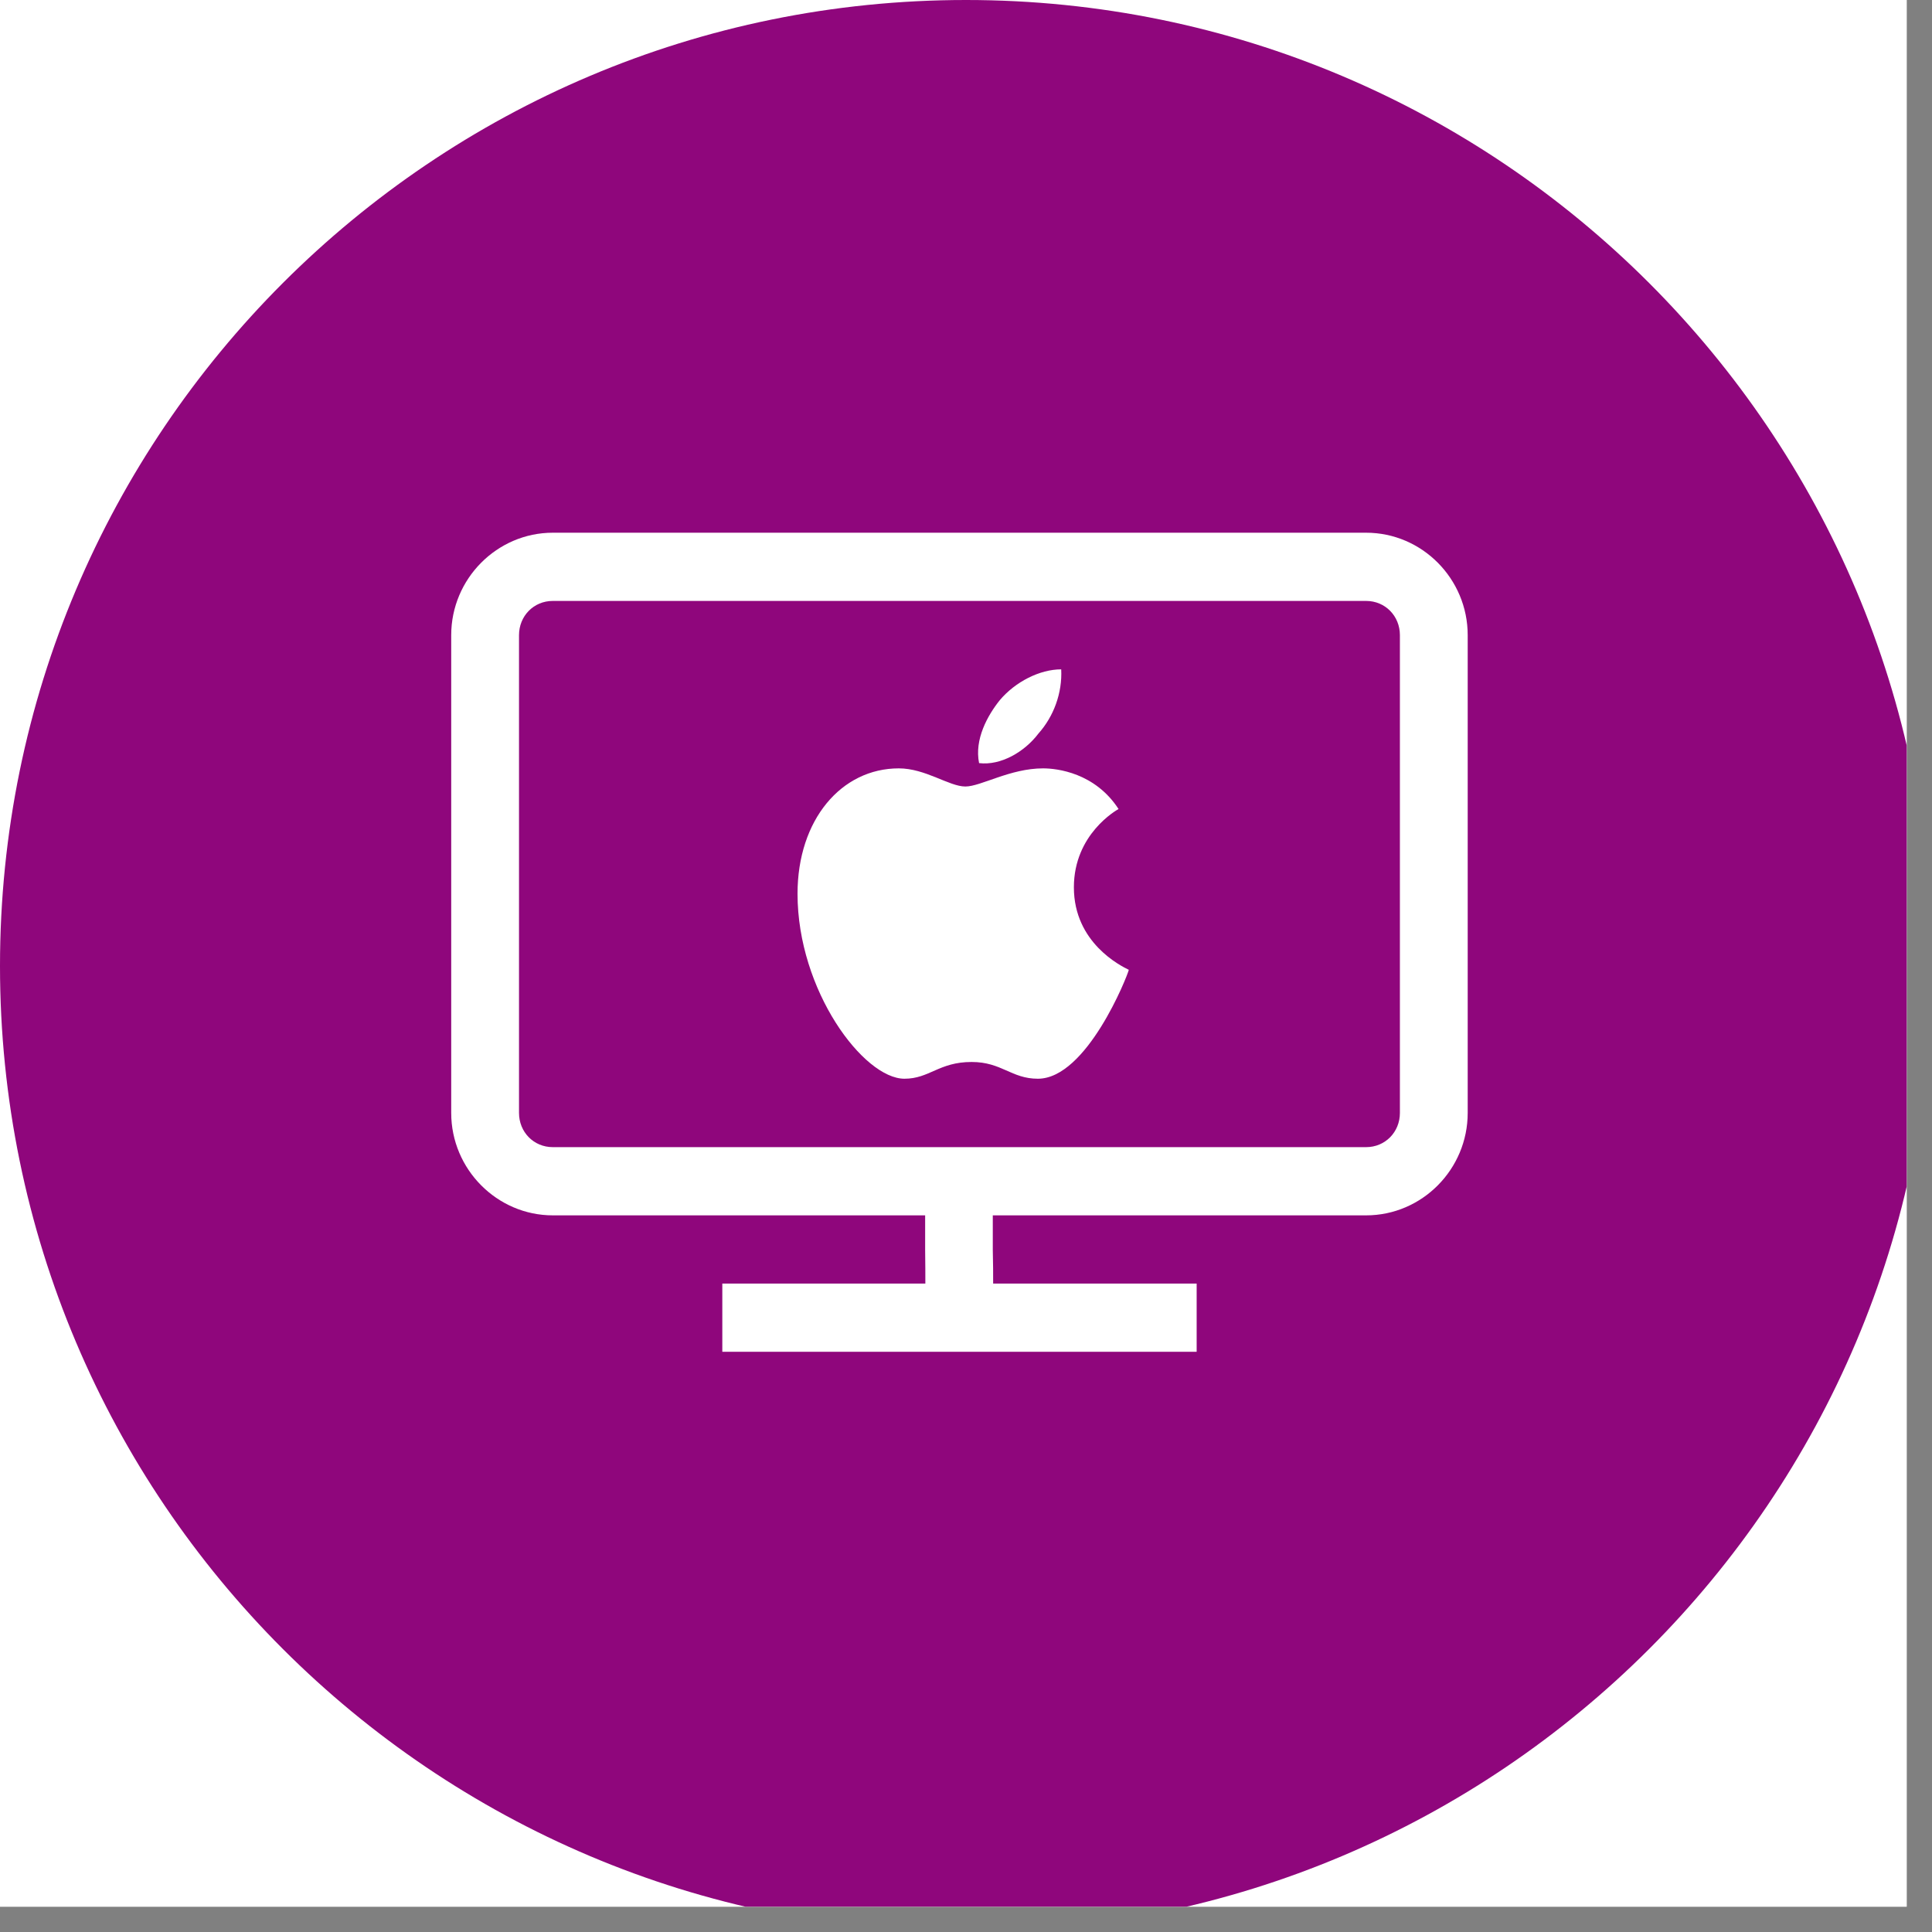 <?xml version="1.0" encoding="UTF-8"?>
<svg xmlns="http://www.w3.org/2000/svg" xmlns:xlink="http://www.w3.org/1999/xlink" width="50" zoomAndPan="magnify" viewBox="0 0 37.5 37.5" height="50" preserveAspectRatio="xMidYMid meet" version="1.0">
  <rect x="0" y="0" width="37.5" height="37.5" fill="#808080" stroke="none"/>
  <defs>
    <clipPath id="d971804a4e">
      <path d="M 0 0 L 37.008 0 L 37.008 37.008 L 0 37.008 Z M 0 0 " clip-rule="nonzero"></path>
    </clipPath>
    <clipPath id="4602758e9a">
      <path d="M 0 0 L 37.008 0 L 37.008 37.008 L 0 37.008 Z M 0 0 " clip-rule="nonzero"></path>
    </clipPath>
    <clipPath id="65d41aa13c">
      <path d="M 18.75 0 C 8.395 0 0 8.395 0 18.75 C 0 29.105 8.395 37.5 18.75 37.5 C 29.105 37.5 37.5 29.105 37.5 18.75 C 37.5 8.395 29.105 0 18.75 0 " clip-rule="nonzero"></path>
    </clipPath>
    <clipPath id="1ff6c2e098">
      <path d="M 8.758 10.34 L 28.492 10.34 L 28.492 26.238 L 8.758 26.238 Z M 8.758 10.34 " clip-rule="nonzero"></path>
    </clipPath>
  </defs>
  <g clip-path="url(#d971804a4e)">
    <path fill="#ffffff" d="M 0 0 L 37.5 0 L 37.5 37.5 L 0 37.5 Z M 0 0 " fill-opacity="1" fill-rule="nonzero"></path>
    <path fill="#ffffff" d="M 0 0 L 37.5 0 L 37.5 37.5 L 0 37.5 Z M 0 0 " fill-opacity="1" fill-rule="nonzero"></path>
  </g>
  <g clip-path="url(#4602758e9a)">
    <g clip-path="url(#65d41aa13c)">
      <path fill="#8f067c" d="M 0 0 L 37.5 0 L 37.5 37.5 L 0 37.5 Z M 0 0 " fill-opacity="1" fill-rule="nonzero"></path>
    </g>
  </g>
  <g clip-path="url(#1ff6c2e098)">
    <path fill="#ffffff" d="M 10.73 10.34 C 9.648 10.34 8.758 11.234 8.758 12.328 L 8.758 21.602 C 8.758 22.695 9.648 23.59 10.73 23.59 L 17.957 23.59 C 17.957 23.801 17.957 24.023 17.957 24.266 C 17.961 24.594 17.961 24.672 17.961 24.914 L 14.02 24.914 L 14.02 26.238 L 23.227 26.238 L 23.227 24.914 L 19.277 24.914 C 19.277 24.672 19.277 24.586 19.27 24.262 C 19.27 24.02 19.27 23.801 19.27 23.59 L 26.516 23.59 C 27.602 23.59 28.488 22.695 28.488 21.602 L 28.488 12.328 C 28.488 11.234 27.602 10.34 26.516 10.34 Z M 10.73 11.664 L 26.516 11.664 C 26.887 11.664 27.172 11.957 27.172 12.328 L 27.172 21.602 C 27.172 21.973 26.887 22.266 26.516 22.266 L 10.73 22.266 C 10.359 22.266 10.074 21.973 10.074 21.602 L 10.074 12.328 C 10.074 11.957 10.359 11.664 10.73 11.664 Z M 20.598 12.992 C 20.18 12.992 19.707 13.234 19.406 13.59 C 19.168 13.887 18.91 14.352 19.004 14.812 C 19.426 14.863 19.887 14.594 20.156 14.238 C 20.453 13.906 20.621 13.449 20.598 12.992 Z M 17.445 14.914 C 16.332 14.914 15.48 15.91 15.48 17.348 C 15.48 19.227 16.762 20.938 17.555 20.938 C 18.043 20.938 18.223 20.613 18.859 20.613 C 19.445 20.613 19.629 20.938 20.145 20.938 C 21.094 20.938 21.883 18.945 21.91 18.824 C 21.758 18.75 20.844 18.301 20.844 17.223 C 20.844 16.188 21.676 15.723 21.711 15.703 C 21.254 15 20.52 14.914 20.246 14.914 C 19.605 14.914 19.039 15.266 18.738 15.266 C 18.422 15.266 17.965 14.914 17.445 14.914 Z M 17.445 14.914 " fill-opacity="1" fill-rule="nonzero"></path>
  </g>
</svg>
